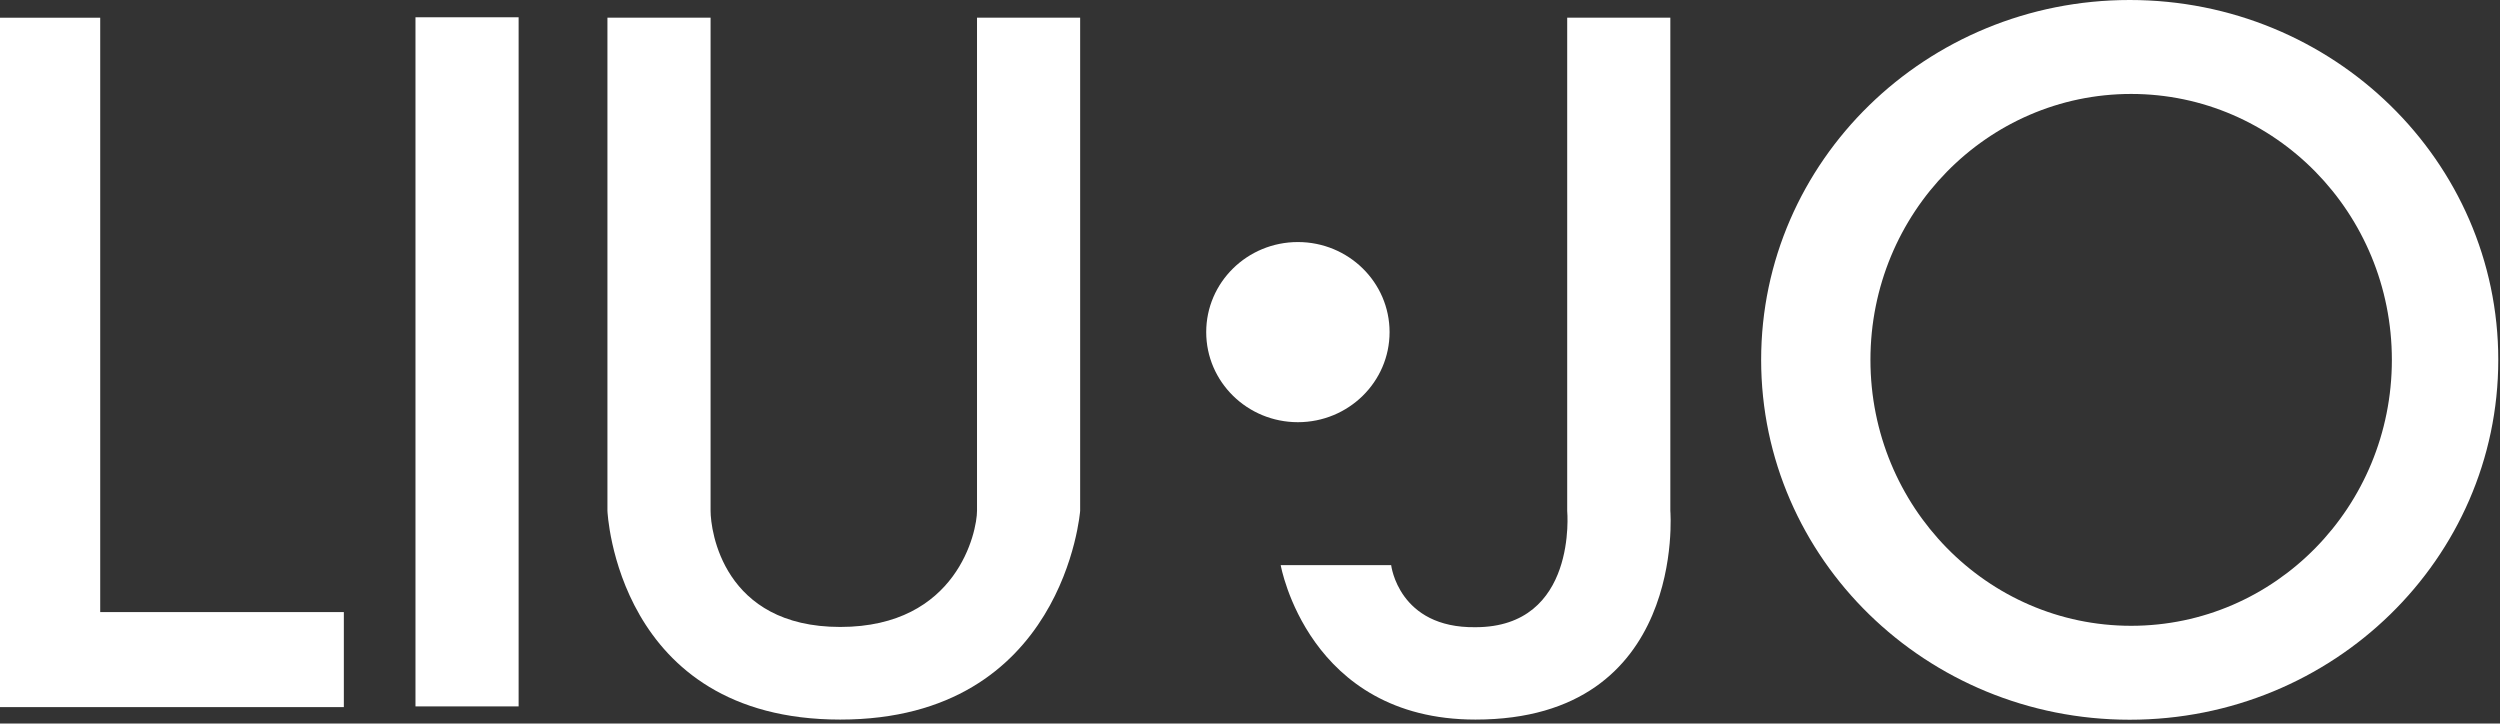 <svg width="463" height="134" viewBox="0 0 463 134" fill="none" xmlns="http://www.w3.org/2000/svg">
<rect x="0" y="0" width="463" height="134" fill="#333333" stroke="none"/>
<path d="M0 3.281H18.56V113.358H63.679V130.957H0V3.281Z" fill="white"/>
<path d="M76.947 3.2H96.048V130.825H76.947V3.2Z" fill="white"/>
<path d="M394.69 115.898C368.023 115.898 346.406 93.849 346.406 66.648C346.406 39.449 368.023 17.399 394.69 17.399C421.357 17.399 442.974 39.449 442.974 66.648C442.974 93.849 421.357 115.898 394.69 115.898ZM394.422 0C356.724 0 326.164 29.838 326.164 66.646C326.164 103.454 356.724 133.293 394.422 133.293C432.12 133.293 462.68 103.454 462.68 66.646C462.68 29.838 432.12 0 394.422 0Z" fill="white"/>
<path d="M112.497 3.268H131.598C131.598 3.268 131.598 92.323 131.598 94.607C131.598 98.266 133.914 116.111 155.615 116.111C177.315 116.111 180.943 98.411 180.943 94.607C180.943 90.799 180.943 3.268 180.943 3.268H200.044V94.607C200.044 94.607 197.112 133.266 155.615 133.266C114.117 133.266 112.497 94.607 112.497 94.607V3.268Z" fill="white"/>
<path d="M240.37 44.827C249.747 44.827 257.349 52.295 257.349 61.508C257.349 70.721 249.747 78.19 240.37 78.19C230.992 78.19 223.39 70.721 223.39 61.508C223.39 52.295 230.992 44.827 240.37 44.827Z" fill="white"/>
<path d="M290.245 3.268H309.346V94.607C309.346 94.607 312.466 133.266 273.254 133.266C242.227 133.266 237.186 104.668 237.186 104.668H257.644C257.644 104.668 259.001 116.348 273.254 116.158C292.227 116.158 290.245 94.607 290.245 94.607V3.268Z" fill="white"/>
</svg>
